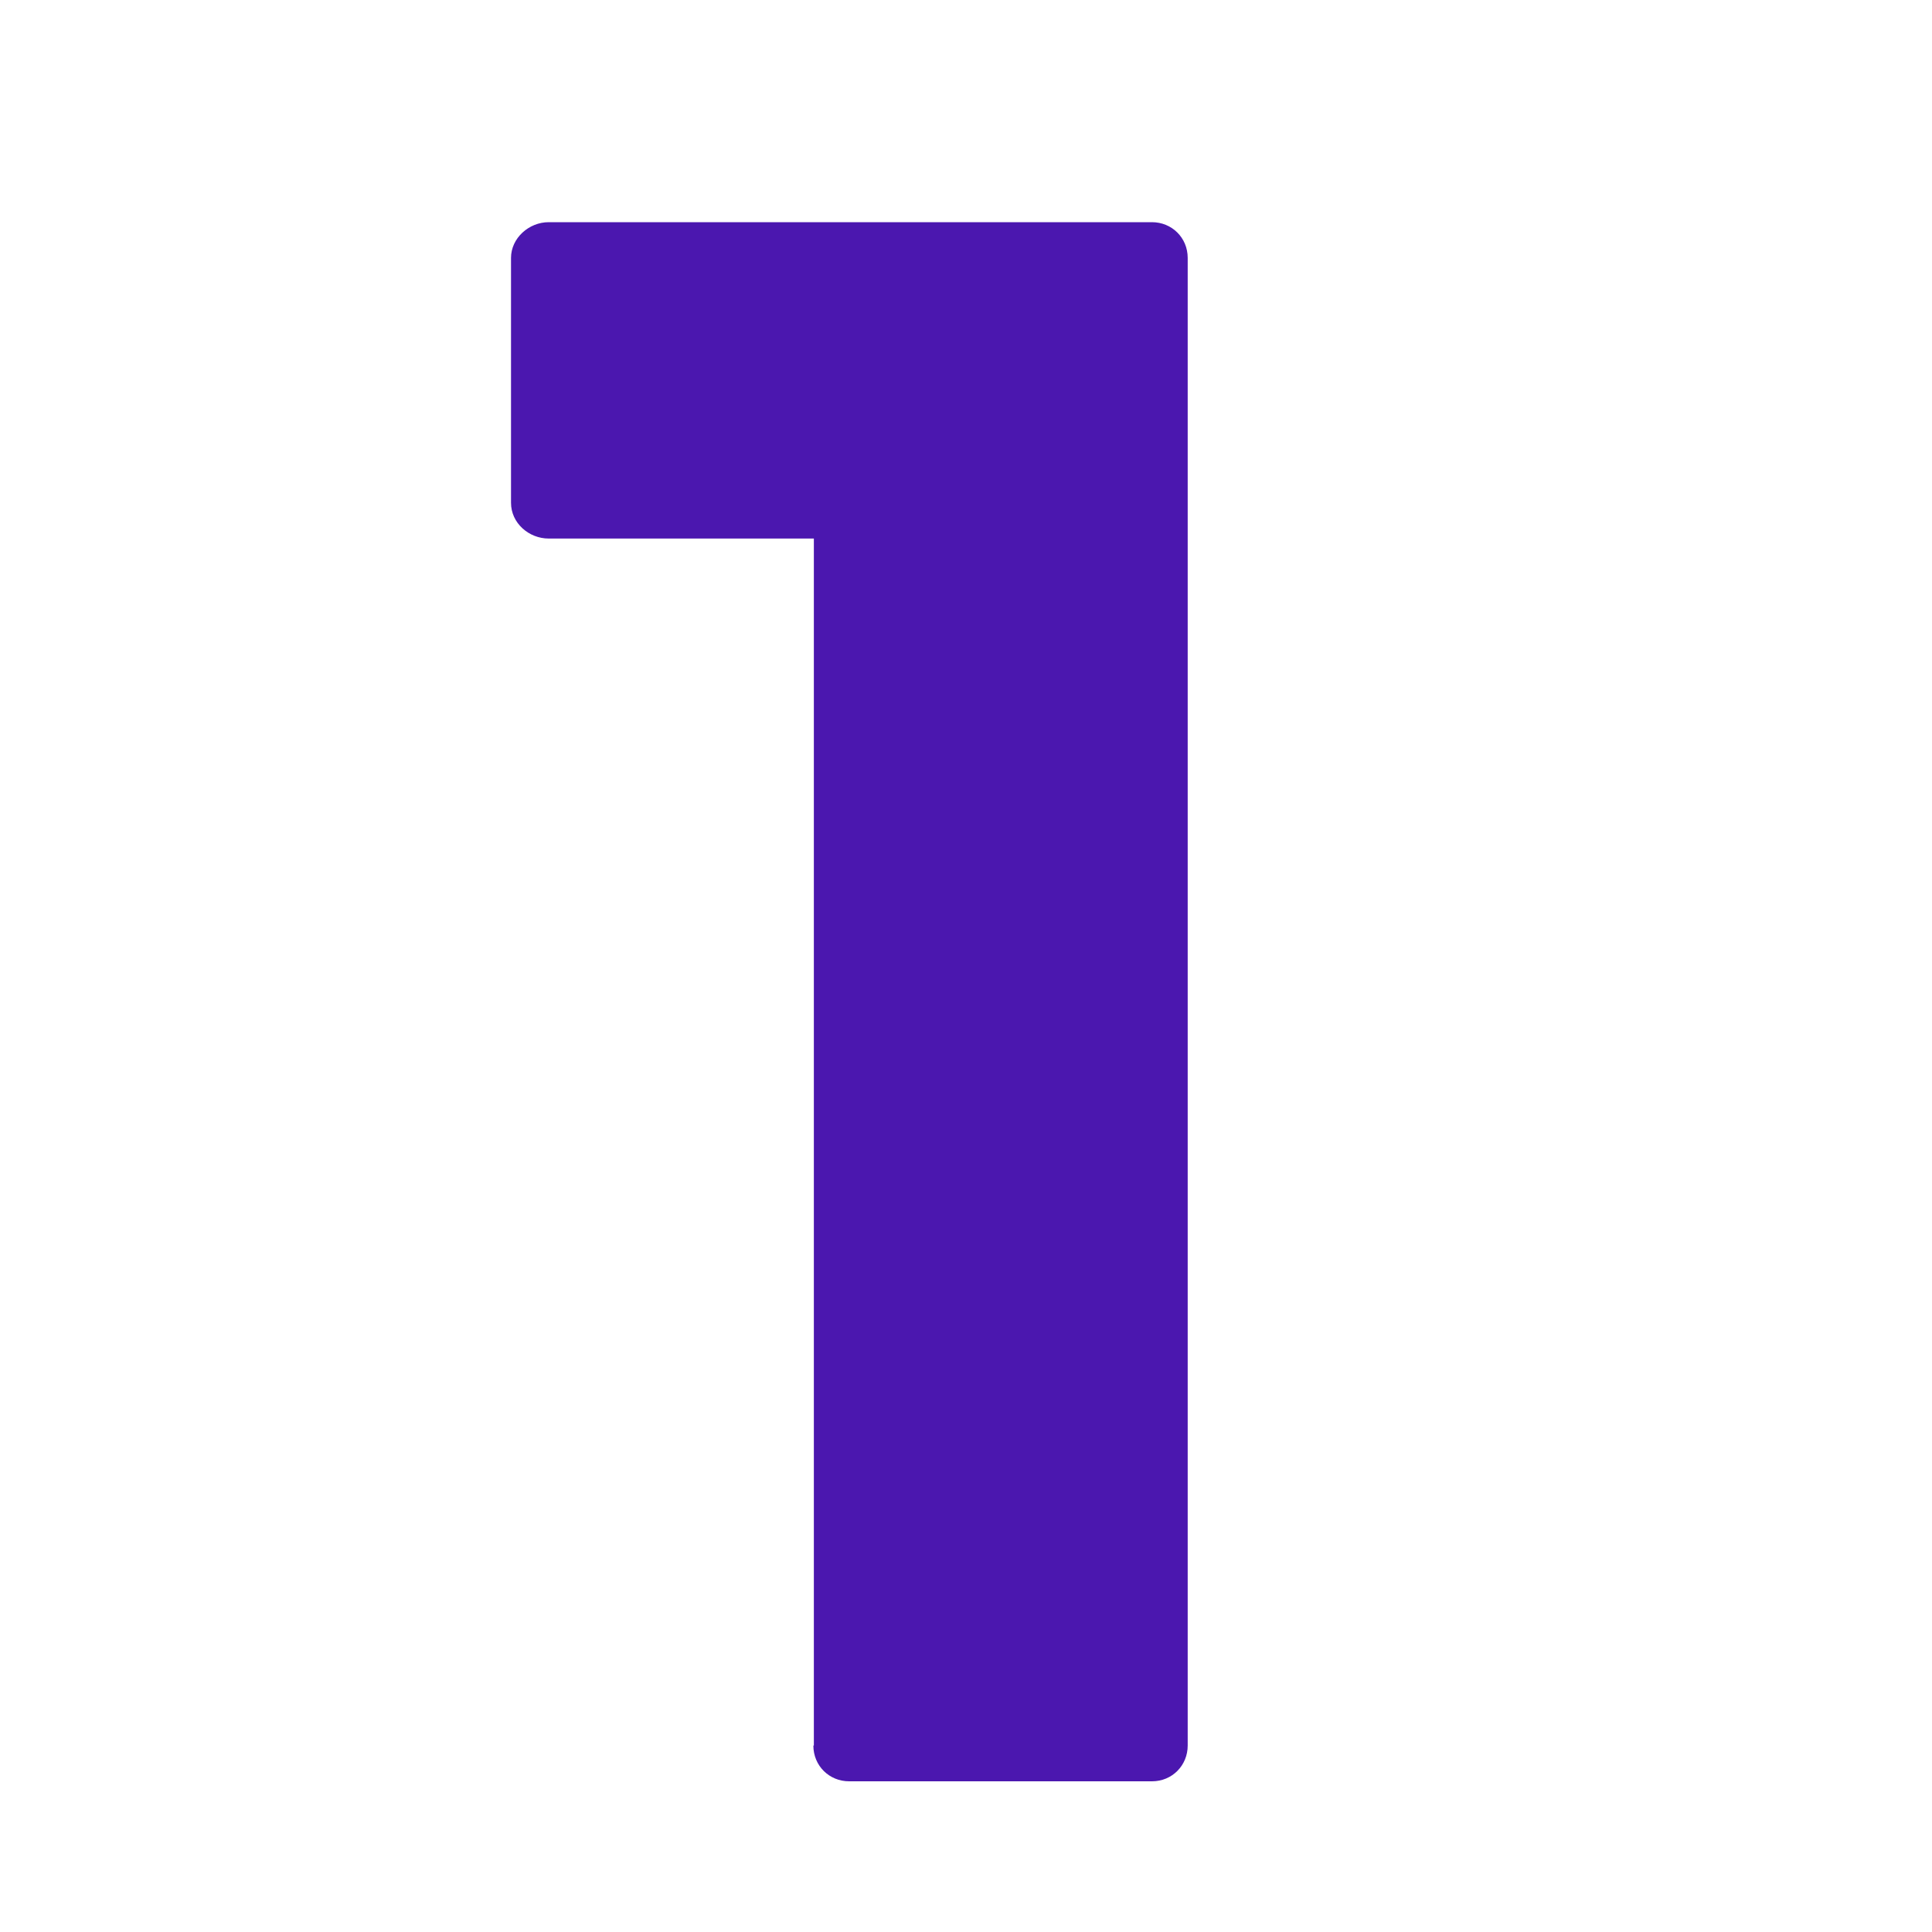 <?xml version="1.0" encoding="UTF-8"?>
<svg xmlns="http://www.w3.org/2000/svg" version="1.1" viewBox="0 0 400 400">
  <defs>
    <style>
      .cls-1 {
        fill: #4b17af;
      }
    </style>
  </defs>
  <!-- Generator: Adobe Illustrator 28.6.0, SVG Export Plug-In . SVG Version: 1.2.0 Build 709)  -->
  <g>
    <g id="Layer_1">
      <path class="cls-1" d="M168.5,361.4V111.5h-54.9c-4.1,0-7.8-3.2-7.8-7.4v-50.7c0-4.1,3.7-7.4,7.8-7.4h124.9c4.1,0,7.4,3.2,7.4,7.4v308c0,4.1-3.2,7.4-7.4,7.4h-62.7c-4.1,0-7.4-3.2-7.4-7.4Z"/>
    </g>
  </g>
</svg>